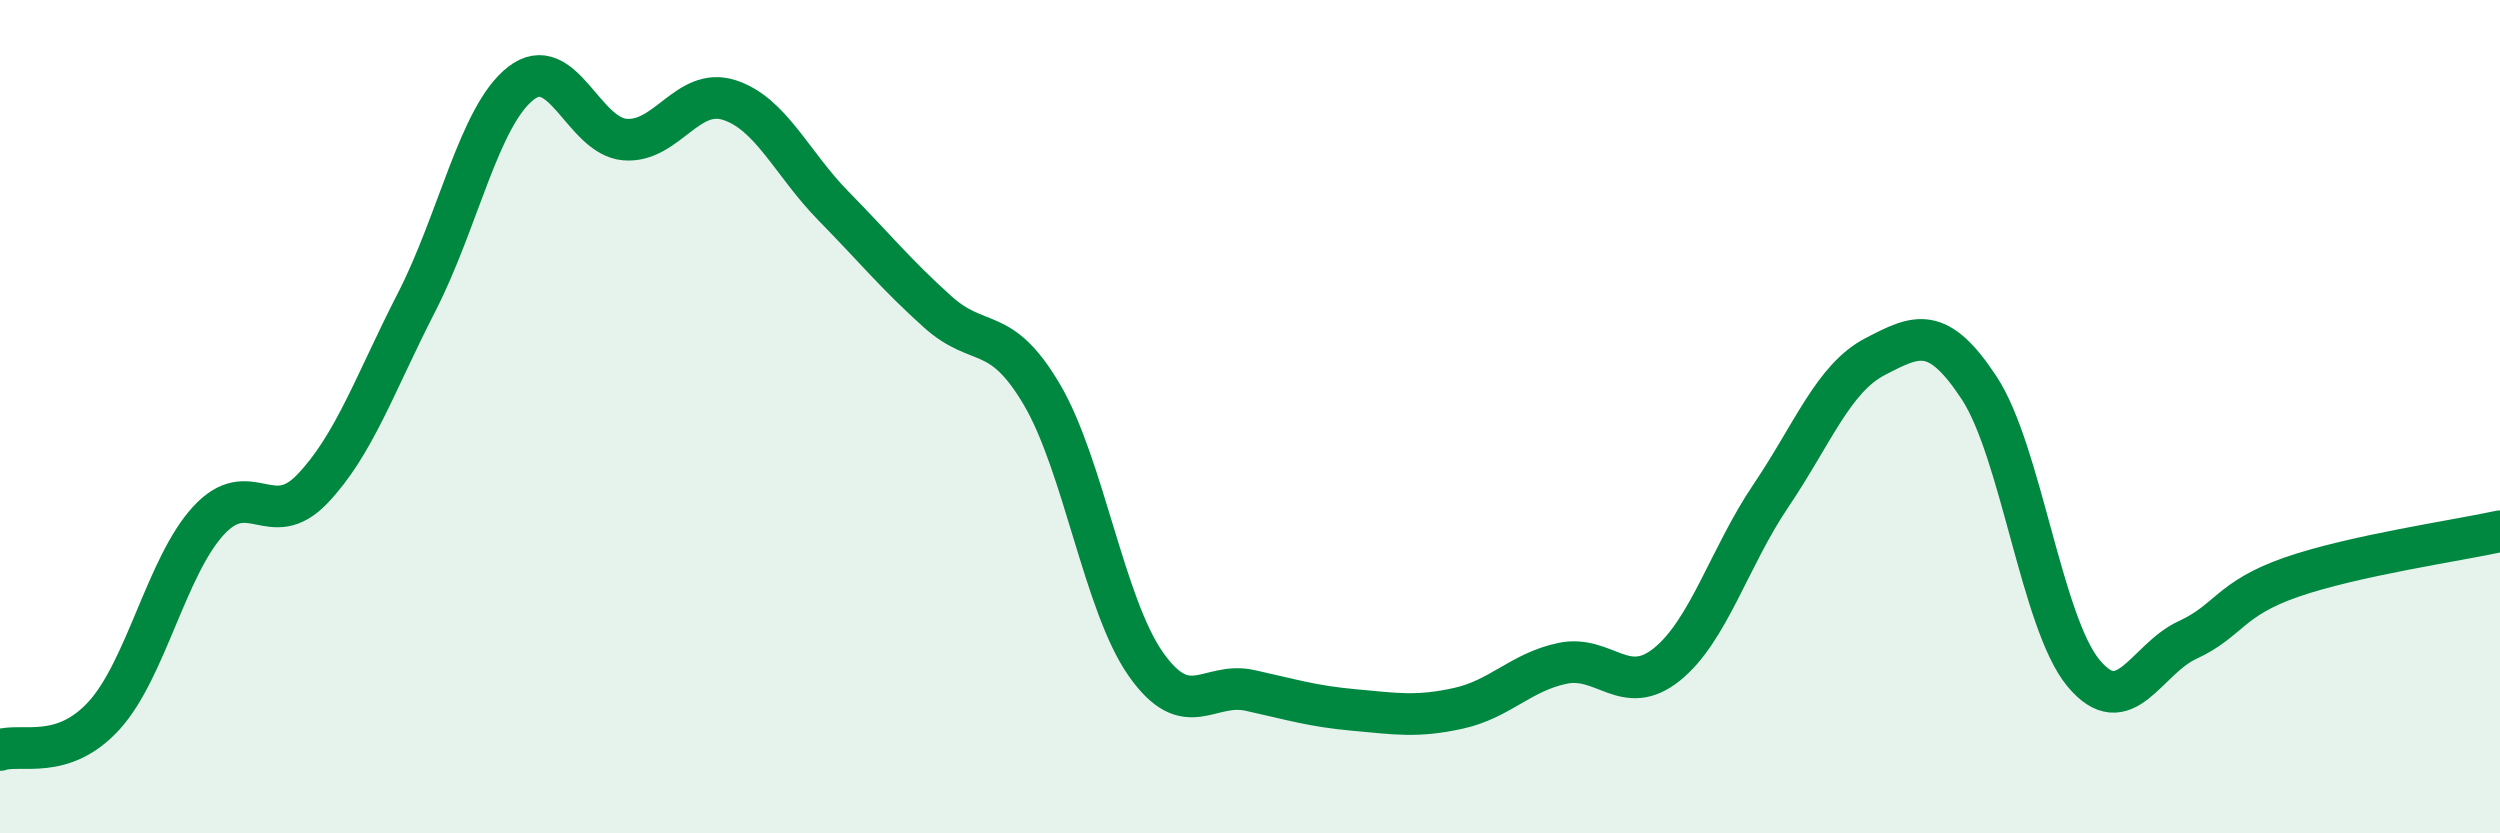 
    <svg width="60" height="20" viewBox="0 0 60 20" xmlns="http://www.w3.org/2000/svg">
      <path
        d="M 0,18 C 0.5,17.83 1.5,18.27 2.5,17.17 C 3.5,16.07 4,13.59 5,12.5 C 6,11.41 6.5,12.78 7.5,11.73 C 8.5,10.68 9,9.2 10,7.25 C 11,5.3 11.5,2.78 12.5,2 C 13.5,1.22 14,3.27 15,3.35 C 16,3.43 16.5,2.08 17.5,2.4 C 18.5,2.72 19,3.92 20,4.94 C 21,5.96 21.5,6.58 22.5,7.48 C 23.5,8.38 24,7.77 25,9.46 C 26,11.15 26.5,14.52 27.5,15.94 C 28.5,17.36 29,16.35 30,16.57 C 31,16.79 31.5,16.95 32.5,17.04 C 33.5,17.13 34,17.22 35,17 C 36,16.78 36.5,16.13 37.5,15.92 C 38.5,15.71 39,16.75 40,15.95 C 41,15.15 41.5,13.38 42.5,11.9 C 43.5,10.42 44,9.08 45,8.56 C 46,8.04 46.5,7.79 47.5,9.31 C 48.5,10.83 49,14.94 50,16.15 C 51,17.36 51.5,15.82 52.5,15.36 C 53.5,14.9 53.5,14.37 55,13.85 C 56.5,13.33 59,12.97 60,12.75L60 20L0 20Z"
        fill="#008740"
        opacity="0.1"
        stroke-linecap="round"
        stroke-linejoin="round"
      />
      <path
        d="M 0,18 C 0.5,17.83 1.5,18.27 2.5,17.17 C 3.5,16.07 4,13.59 5,12.5 C 6,11.41 6.5,12.78 7.5,11.73 C 8.5,10.68 9,9.2 10,7.25 C 11,5.3 11.5,2.78 12.5,2 C 13.5,1.22 14,3.27 15,3.35 C 16,3.43 16.5,2.08 17.5,2.4 C 18.5,2.72 19,3.92 20,4.94 C 21,5.96 21.5,6.58 22.5,7.48 C 23.5,8.38 24,7.77 25,9.46 C 26,11.15 26.5,14.52 27.5,15.94 C 28.5,17.36 29,16.35 30,16.57 C 31,16.79 31.5,16.95 32.5,17.04 C 33.5,17.13 34,17.22 35,17 C 36,16.78 36.5,16.13 37.5,15.92 C 38.5,15.71 39,16.75 40,15.95 C 41,15.15 41.5,13.38 42.5,11.9 C 43.5,10.42 44,9.08 45,8.56 C 46,8.04 46.5,7.79 47.5,9.31 C 48.5,10.83 49,14.94 50,16.15 C 51,17.36 51.5,15.82 52.5,15.36 C 53.5,14.9 53.5,14.37 55,13.85 C 56.5,13.33 59,12.97 60,12.75"
        stroke="#008740"
        stroke-width="1"
        fill="none"
        stroke-linecap="round"
        stroke-linejoin="round"
      />
    </svg>
  